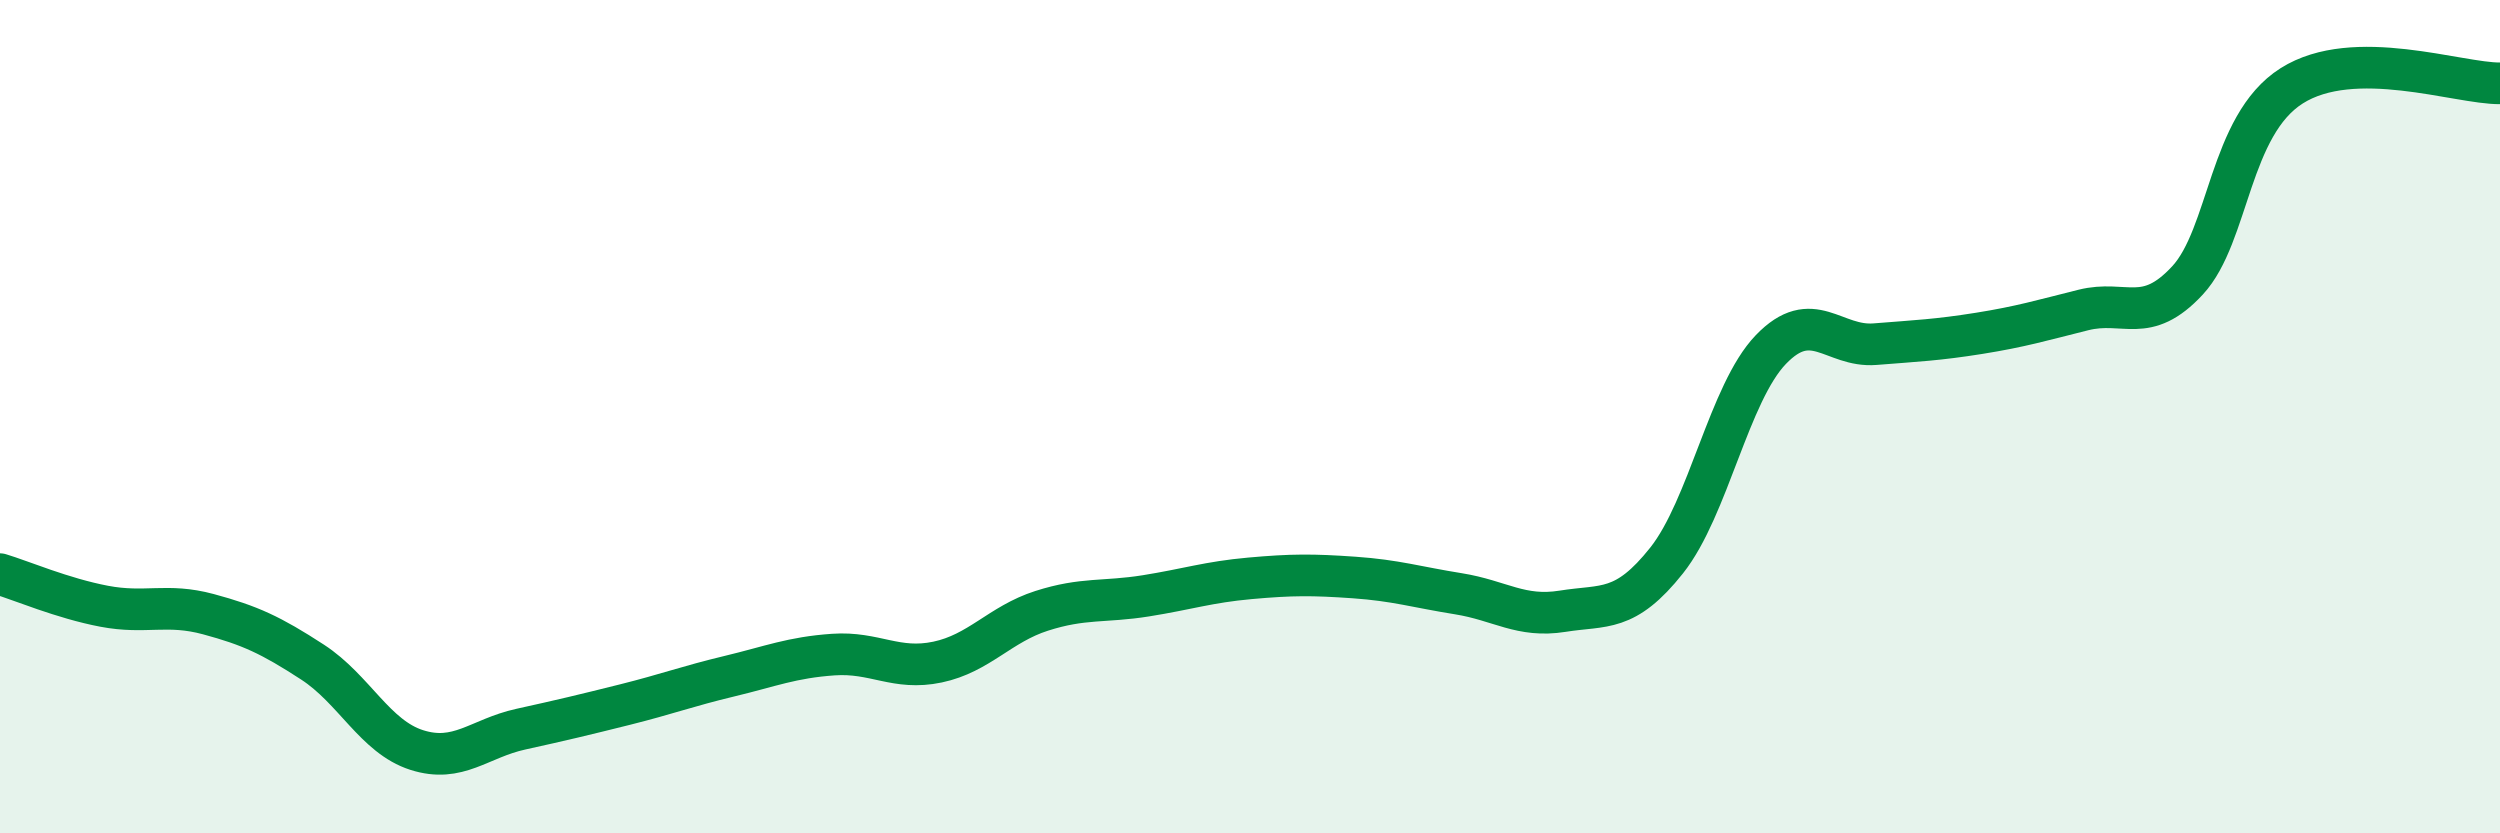 
    <svg width="60" height="20" viewBox="0 0 60 20" xmlns="http://www.w3.org/2000/svg">
      <path
        d="M 0,13.78 C 0.5,13.93 1.5,14.36 2.5,14.55 C 3.5,14.74 4,14.47 5,14.74 C 6,15.01 6.5,15.24 7.5,15.89 C 8.5,16.54 9,17.68 10,18 C 11,18.32 11.5,17.72 12.5,17.5 C 13.5,17.28 14,17.16 15,16.91 C 16,16.66 16.5,16.47 17.5,16.23 C 18.5,15.99 19,15.78 20,15.71 C 21,15.64 21.5,16.1 22.5,15.89 C 23.5,15.68 24,14.98 25,14.66 C 26,14.34 26.5,14.46 27.5,14.3 C 28.5,14.14 29,13.97 30,13.88 C 31,13.79 31.5,13.79 32.5,13.86 C 33.5,13.93 34,14.09 35,14.25 C 36,14.41 36.5,14.83 37.5,14.67 C 38.5,14.51 39,14.71 40,13.45 C 41,12.19 41.5,9.43 42.5,8.39 C 43.5,7.35 44,8.34 45,8.26 C 46,8.18 46.5,8.16 47.5,8 C 48.5,7.84 49,7.69 50,7.44 C 51,7.19 51.5,7.81 52.5,6.73 C 53.5,5.65 53.5,3.01 55,2.06 C 56.5,1.11 59,2.01 60,2L60 20L0 20Z"
        fill="#008740"
        opacity="0.1"
        stroke-linecap="round"
        stroke-linejoin="round"
      />
      <path
        d="M 0,13.78 C 0.5,13.93 1.5,14.36 2.5,14.55 C 3.5,14.74 4,14.47 5,14.74 C 6,15.01 6.5,15.24 7.5,15.89 C 8.5,16.54 9,17.68 10,18 C 11,18.32 11.5,17.72 12.5,17.5 C 13.5,17.28 14,17.16 15,16.91 C 16,16.66 16.5,16.47 17.5,16.23 C 18.5,15.99 19,15.78 20,15.71 C 21,15.64 21.5,16.1 22.5,15.89 C 23.5,15.68 24,14.98 25,14.66 C 26,14.34 26.5,14.46 27.5,14.3 C 28.5,14.14 29,13.97 30,13.88 C 31,13.79 31.5,13.79 32.5,13.86 C 33.5,13.93 34,14.09 35,14.25 C 36,14.41 36.5,14.83 37.5,14.67 C 38.5,14.51 39,14.71 40,13.45 C 41,12.19 41.5,9.43 42.5,8.39 C 43.5,7.35 44,8.34 45,8.26 C 46,8.18 46.5,8.16 47.5,8 C 48.5,7.84 49,7.69 50,7.44 C 51,7.19 51.5,7.81 52.5,6.73 C 53.5,5.65 53.5,3.01 55,2.06 C 56.5,1.11 59,2.01 60,2"
        stroke="#008740"
        stroke-width="1"
        fill="none"
        stroke-linecap="round"
        stroke-linejoin="round"
      />
    </svg>
  